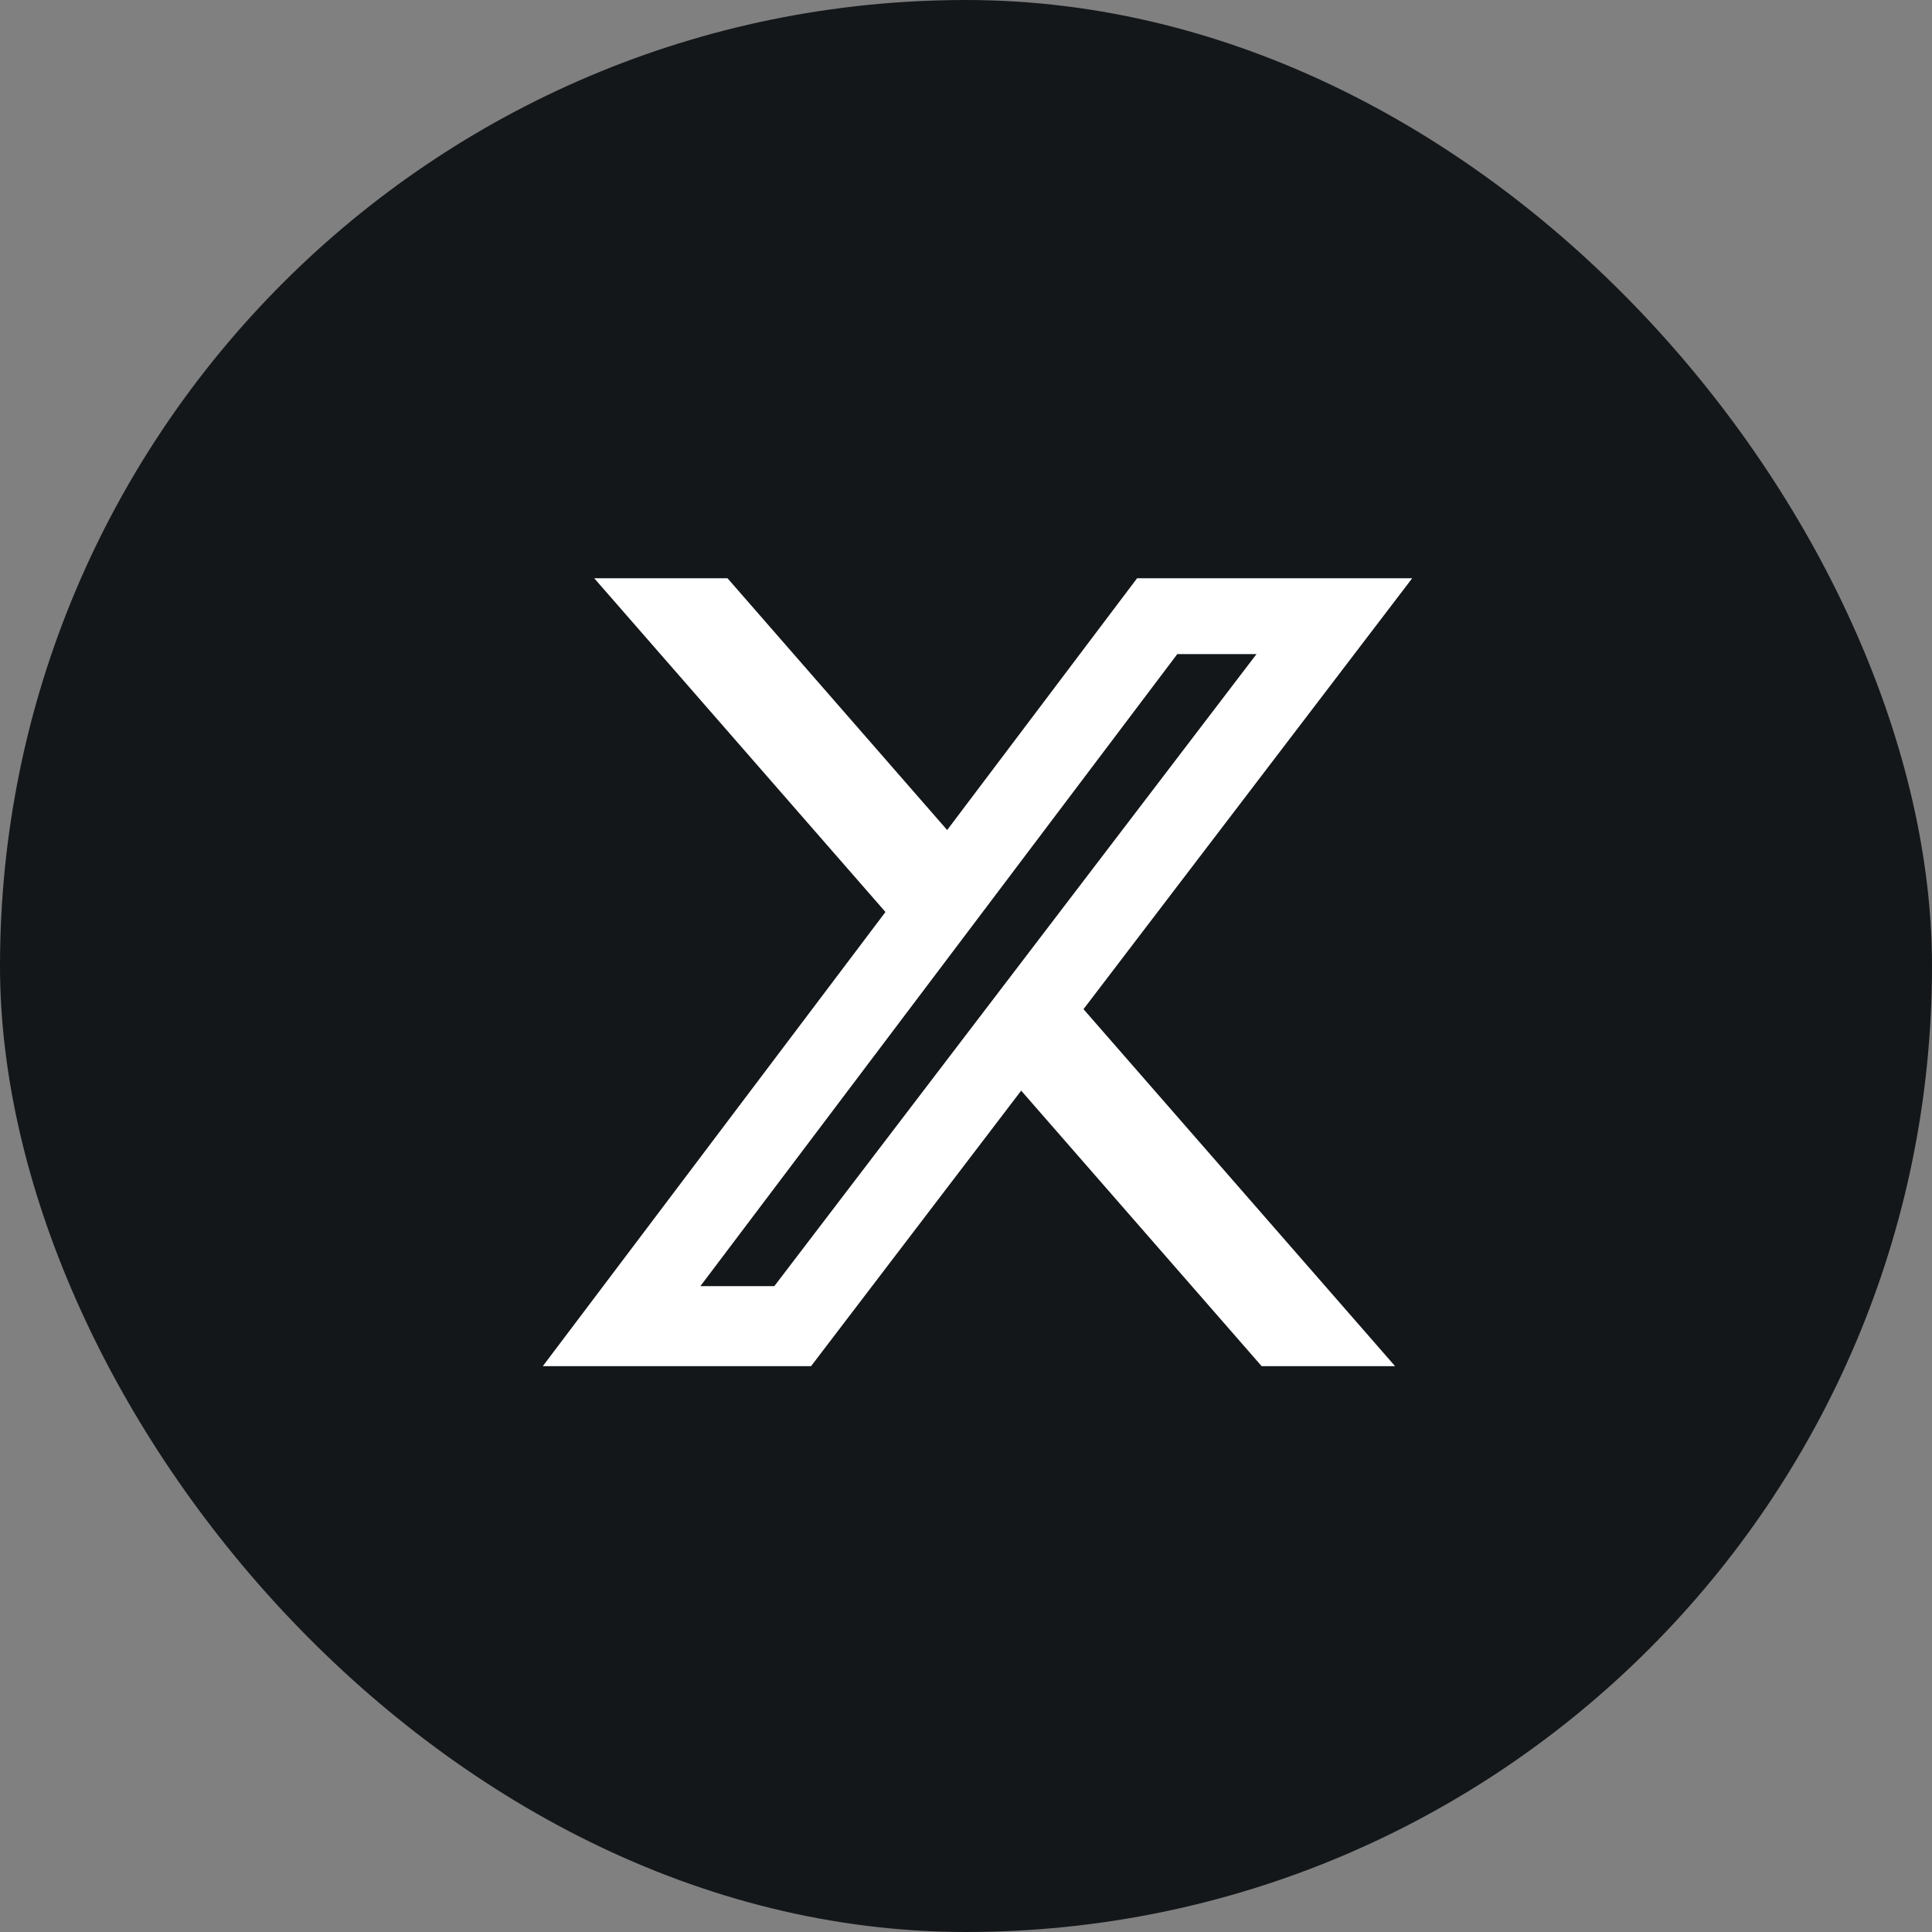 <svg width="64" height="64" viewBox="0 0 64 64" fill="none" xmlns="http://www.w3.org/2000/svg"><rect x="0" y="0" width="64" height="64" fill="#808080" stroke="none"/><rect width="64" height="64" rx="32" fill="#14171A"/><path d="M24.101 19.155h-4.417l9.648 11.056-11.35 15.044h8.886l6.96-9.126 7.965 9.126h4.42L35.892 33.43 46.78 19.156h-9.113l-6.291 8.34-7.276-8.34zm1.548 23.45h-2.448L39 21.667h2.624L25.65 42.606z" fill="#fff"/></svg>